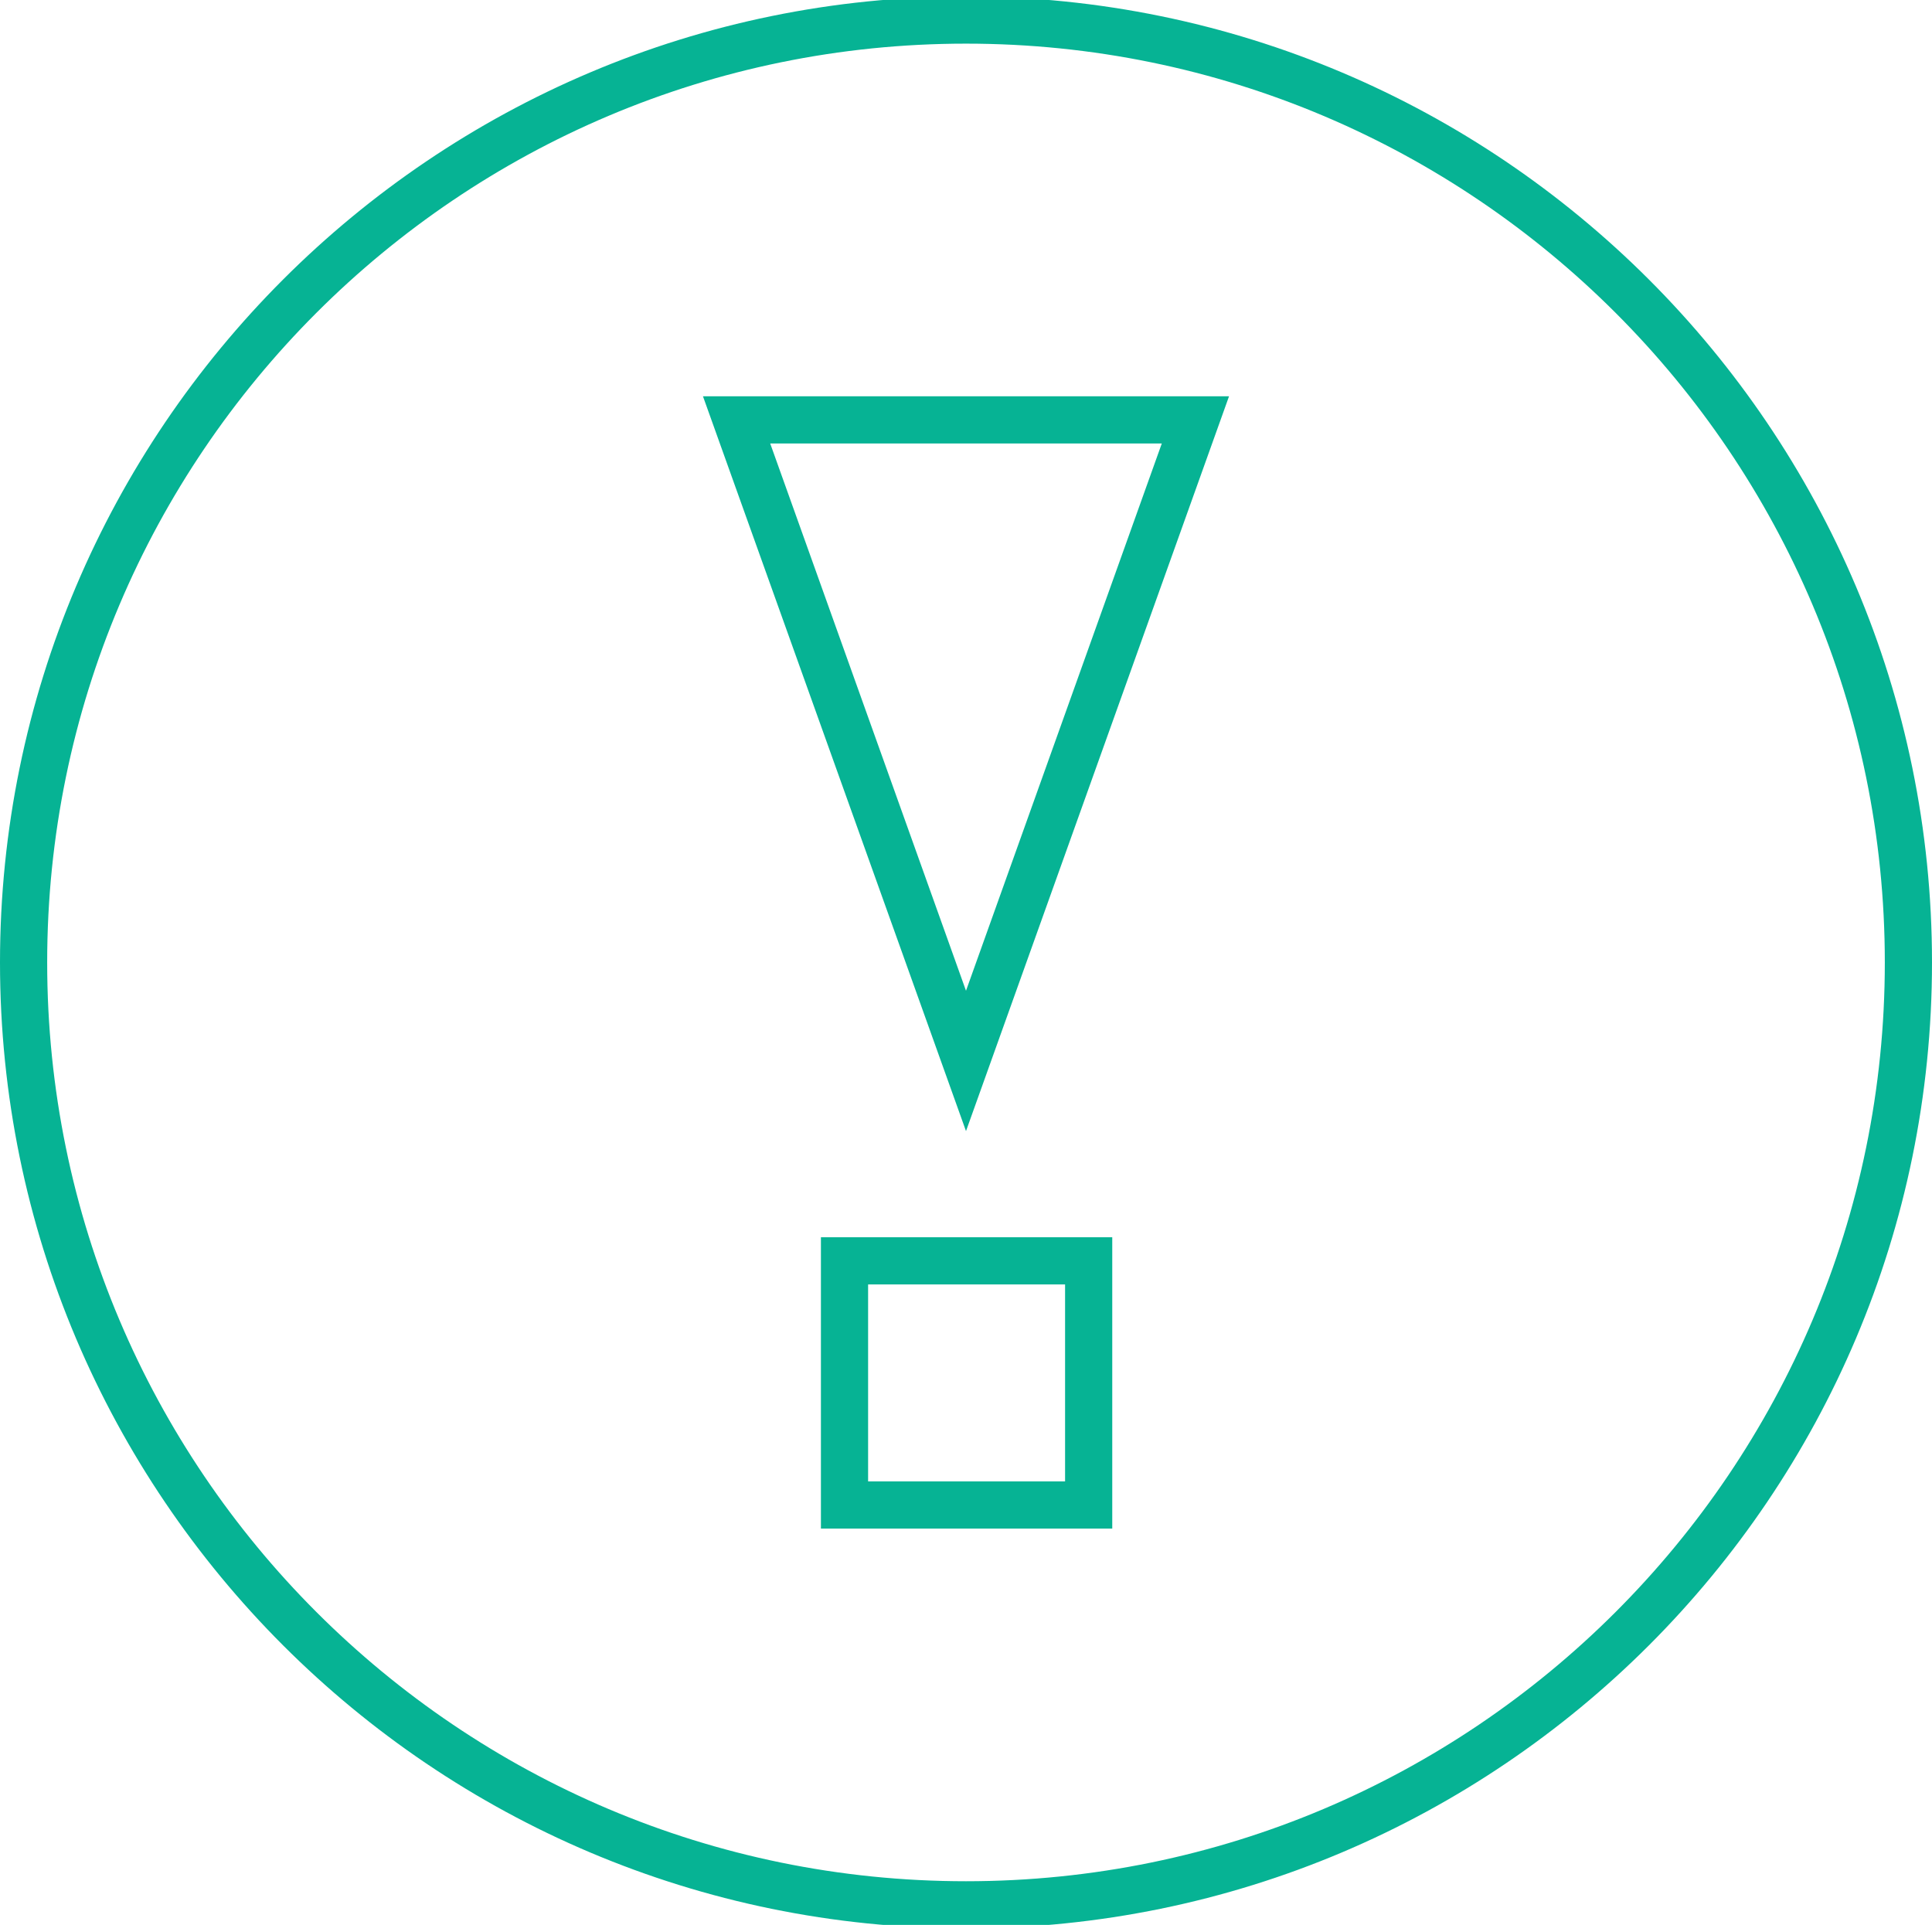 <?xml version="1.0" encoding="utf-8"?>
<!-- Generator: Adobe Illustrator 24.1.1, SVG Export Plug-In . SVG Version: 6.00 Build 0)  -->
<svg version="1.1" id="レイヤー_1" xmlns="http://www.w3.org/2000/svg" xmlns:xlink="http://www.w3.org/1999/xlink" x="0px"
	 y="0px" viewBox="0 0 163.8 163.2" style="enable-background:new 0 0 163.8 163.2;" xml:space="preserve">
<style type="text/css">
	.st0{fill:#06B394;}
</style>
<g>
	<path class="st0" d="M81.9,3.7c43,0,77.9,34.9,77.9,77.9s-34.9,77.9-77.9,77.9S4,124.6,4,81.6S38.9,3.7,81.9,3.7 M81.9-0.3
		C36.7-0.3,0,36.4,0,81.6s36.7,81.9,81.9,81.9s81.9-36.7,81.9-81.9S127.1-0.3,81.9-0.3L81.9-0.3z"/>
</g>
<g>
	<g>
		<path class="st0" d="M98.5,37.6L81.9,84L65.3,37.6H98.5 M104.2,33.6H59.6l22.3,62.3L104.2,33.6L104.2,33.6z"/>
	</g>
	<g>
		<path class="st0" d="M90.3,108.9v16.7H73.6v-16.7H90.3 M94.3,104.9H69.6v24.7h24.7V104.9L94.3,104.9z"/>
	</g>
</g>
</svg>
